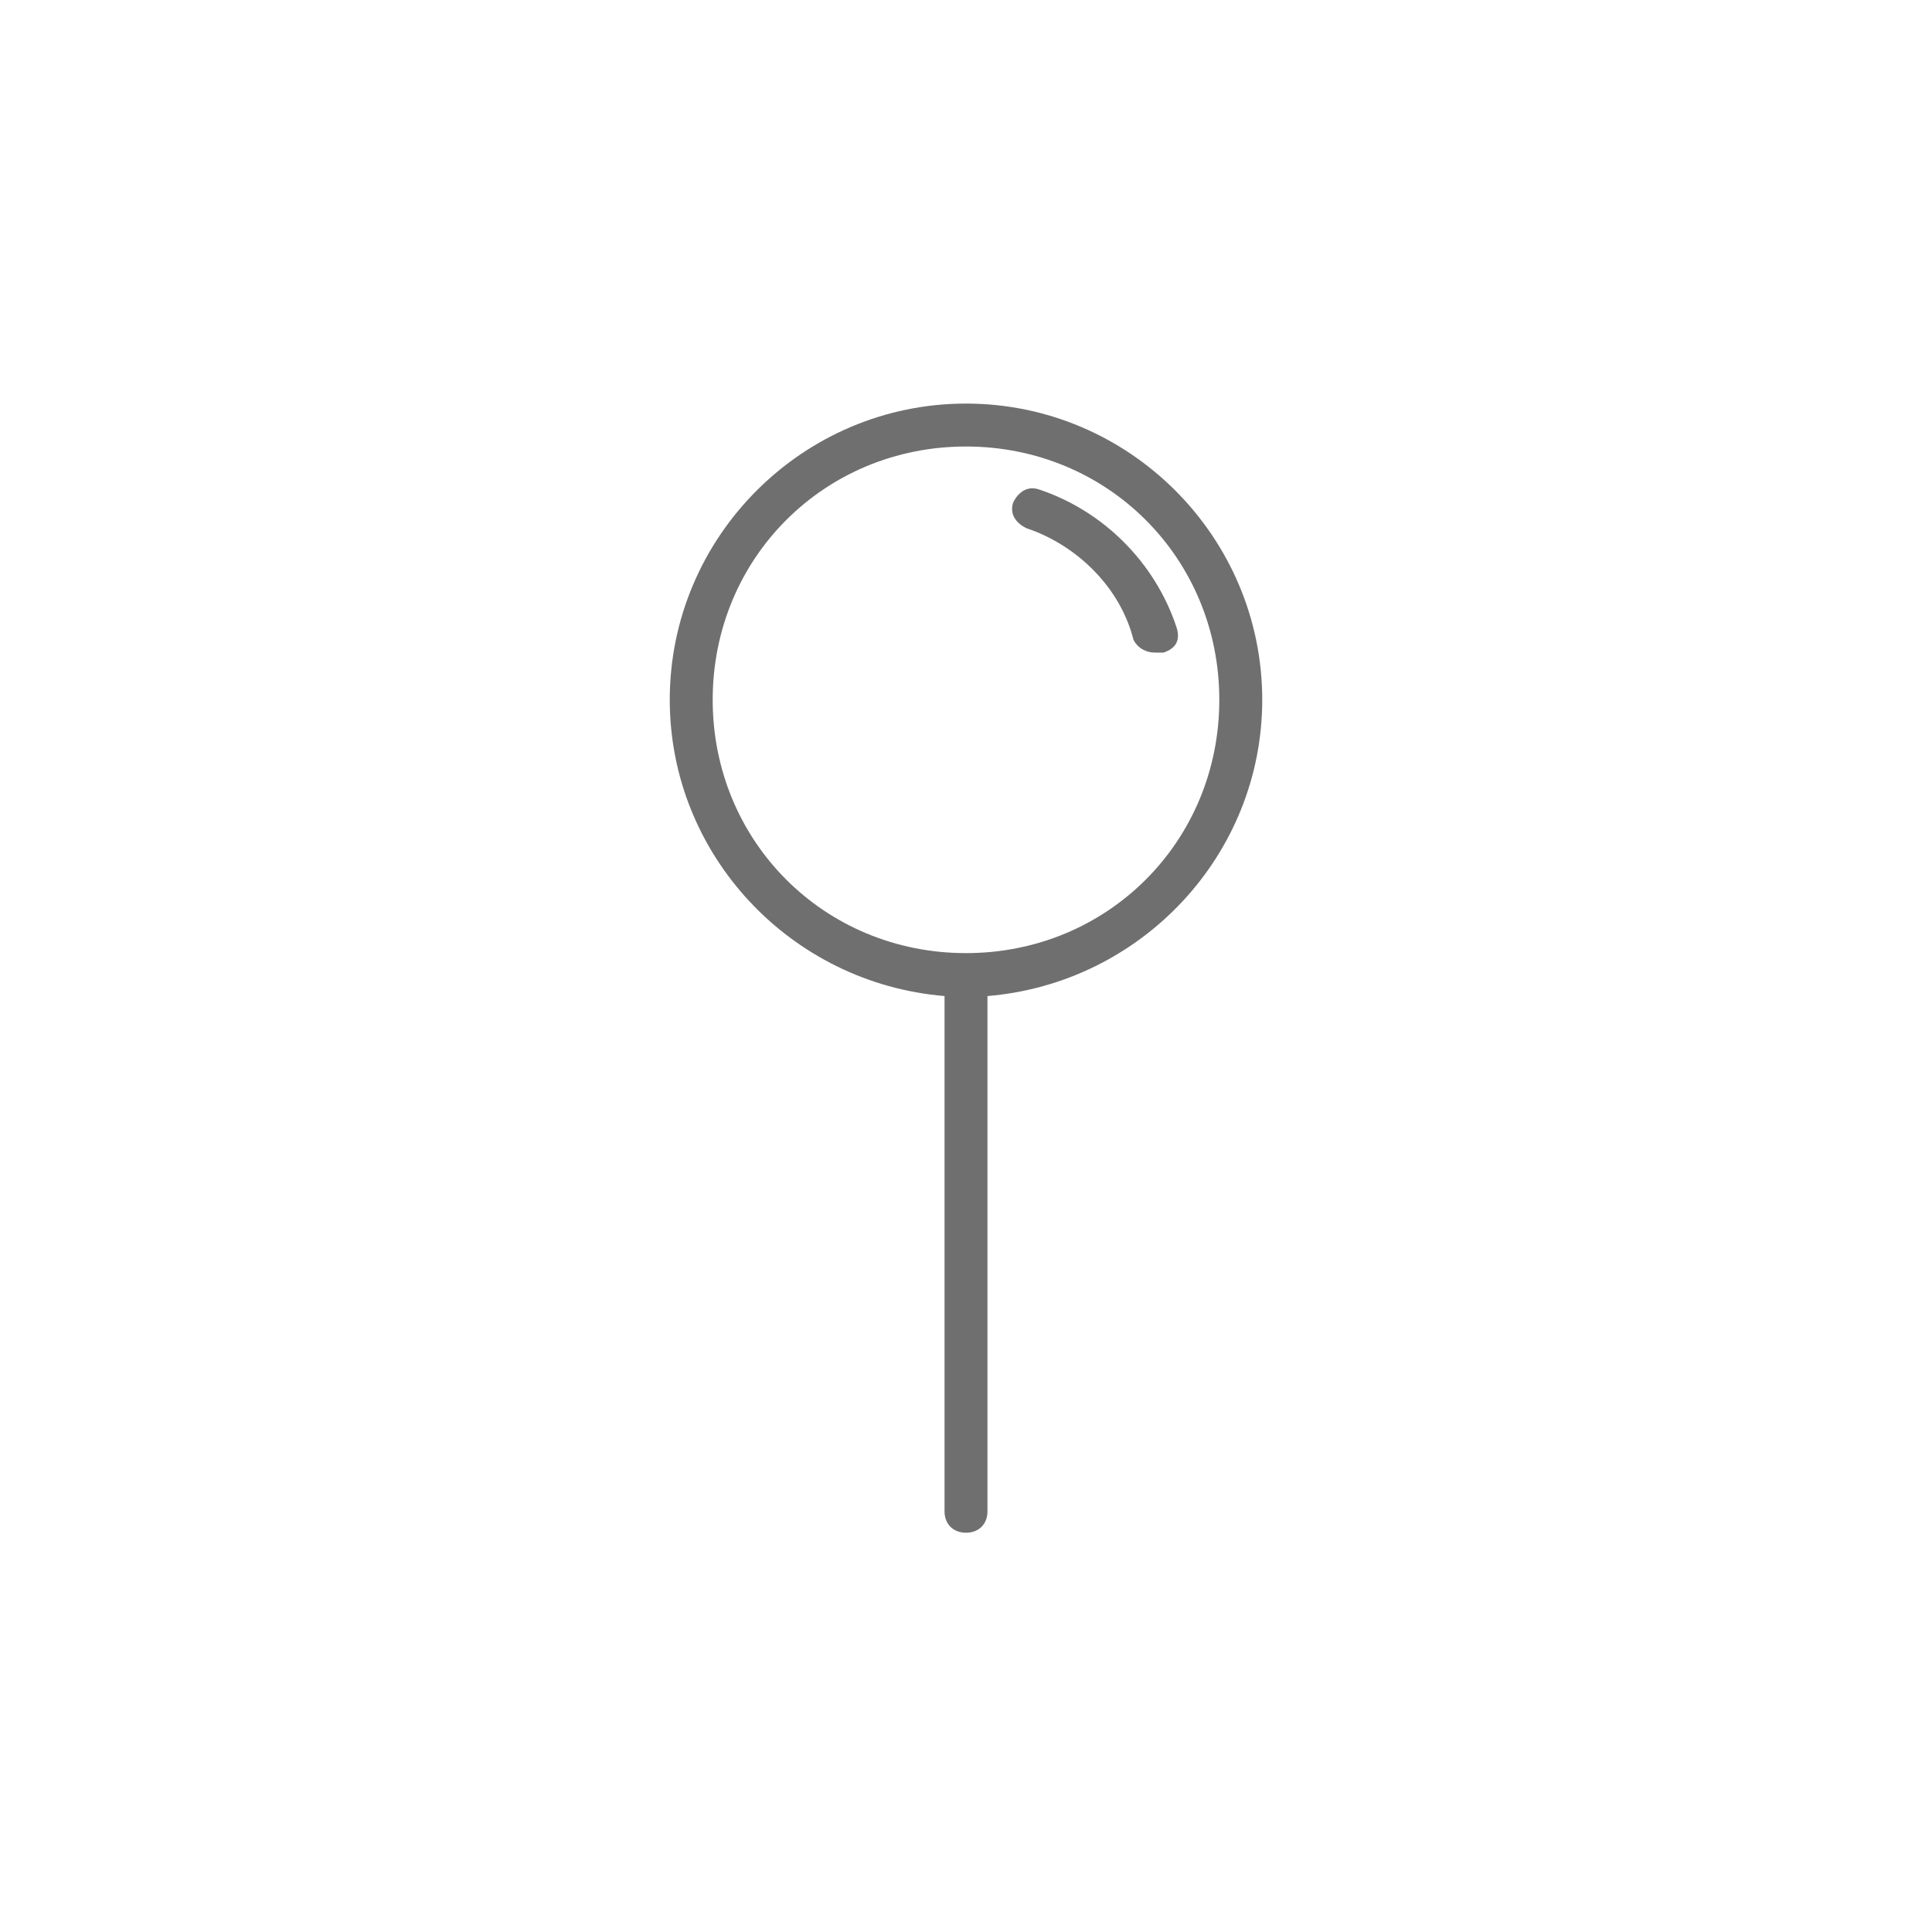 <svg version="1.1" xmlns="http://www.w3.org/2000/svg" xmlns:xlink="http://www.w3.org/1999/xlink" x="0px" y="0px" viewBox="0 0 45 45" style="enable-background:new 0 0 45 45;" xml:space="preserve">
<style type="text/css">
	.st0{fill:#6F6F6F;}
</style>
<g>
	<path fill="#6F6F6F" d="M29.4,16.3c0-3.8-3.1-6.9-6.9-6.9c-3.8,0-6.9,3.1-6.9,6.9c0,3.6,2.8,6.6,6.4,6.9v12c0,0.3,0.2,0.5,0.5,0.5   s0.5-0.2,0.5-0.5v-12C26.6,22.9,29.4,19.9,29.4,16.3z M22.5,22.2c-3.3,0-5.9-2.6-5.9-5.9s2.6-5.9,5.9-5.9s5.9,2.6,5.9,5.9   S25.8,22.2,22.5,22.2z"/>
	<path fill="#6F6F6F" d="M27.4,14.6c-0.5-1.5-1.7-2.7-3.2-3.2c-0.3-0.1-0.5,0.1-0.6,0.3c-0.1,0.3,0.1,0.5,0.3,0.6   c1.2,0.4,2.2,1.4,2.5,2.6c0.1,0.2,0.3,0.3,0.5,0.3c0.1,0,0.1,0,0.2,0C27.4,15.1,27.5,14.9,27.4,14.6z"/>
</g>
</svg>